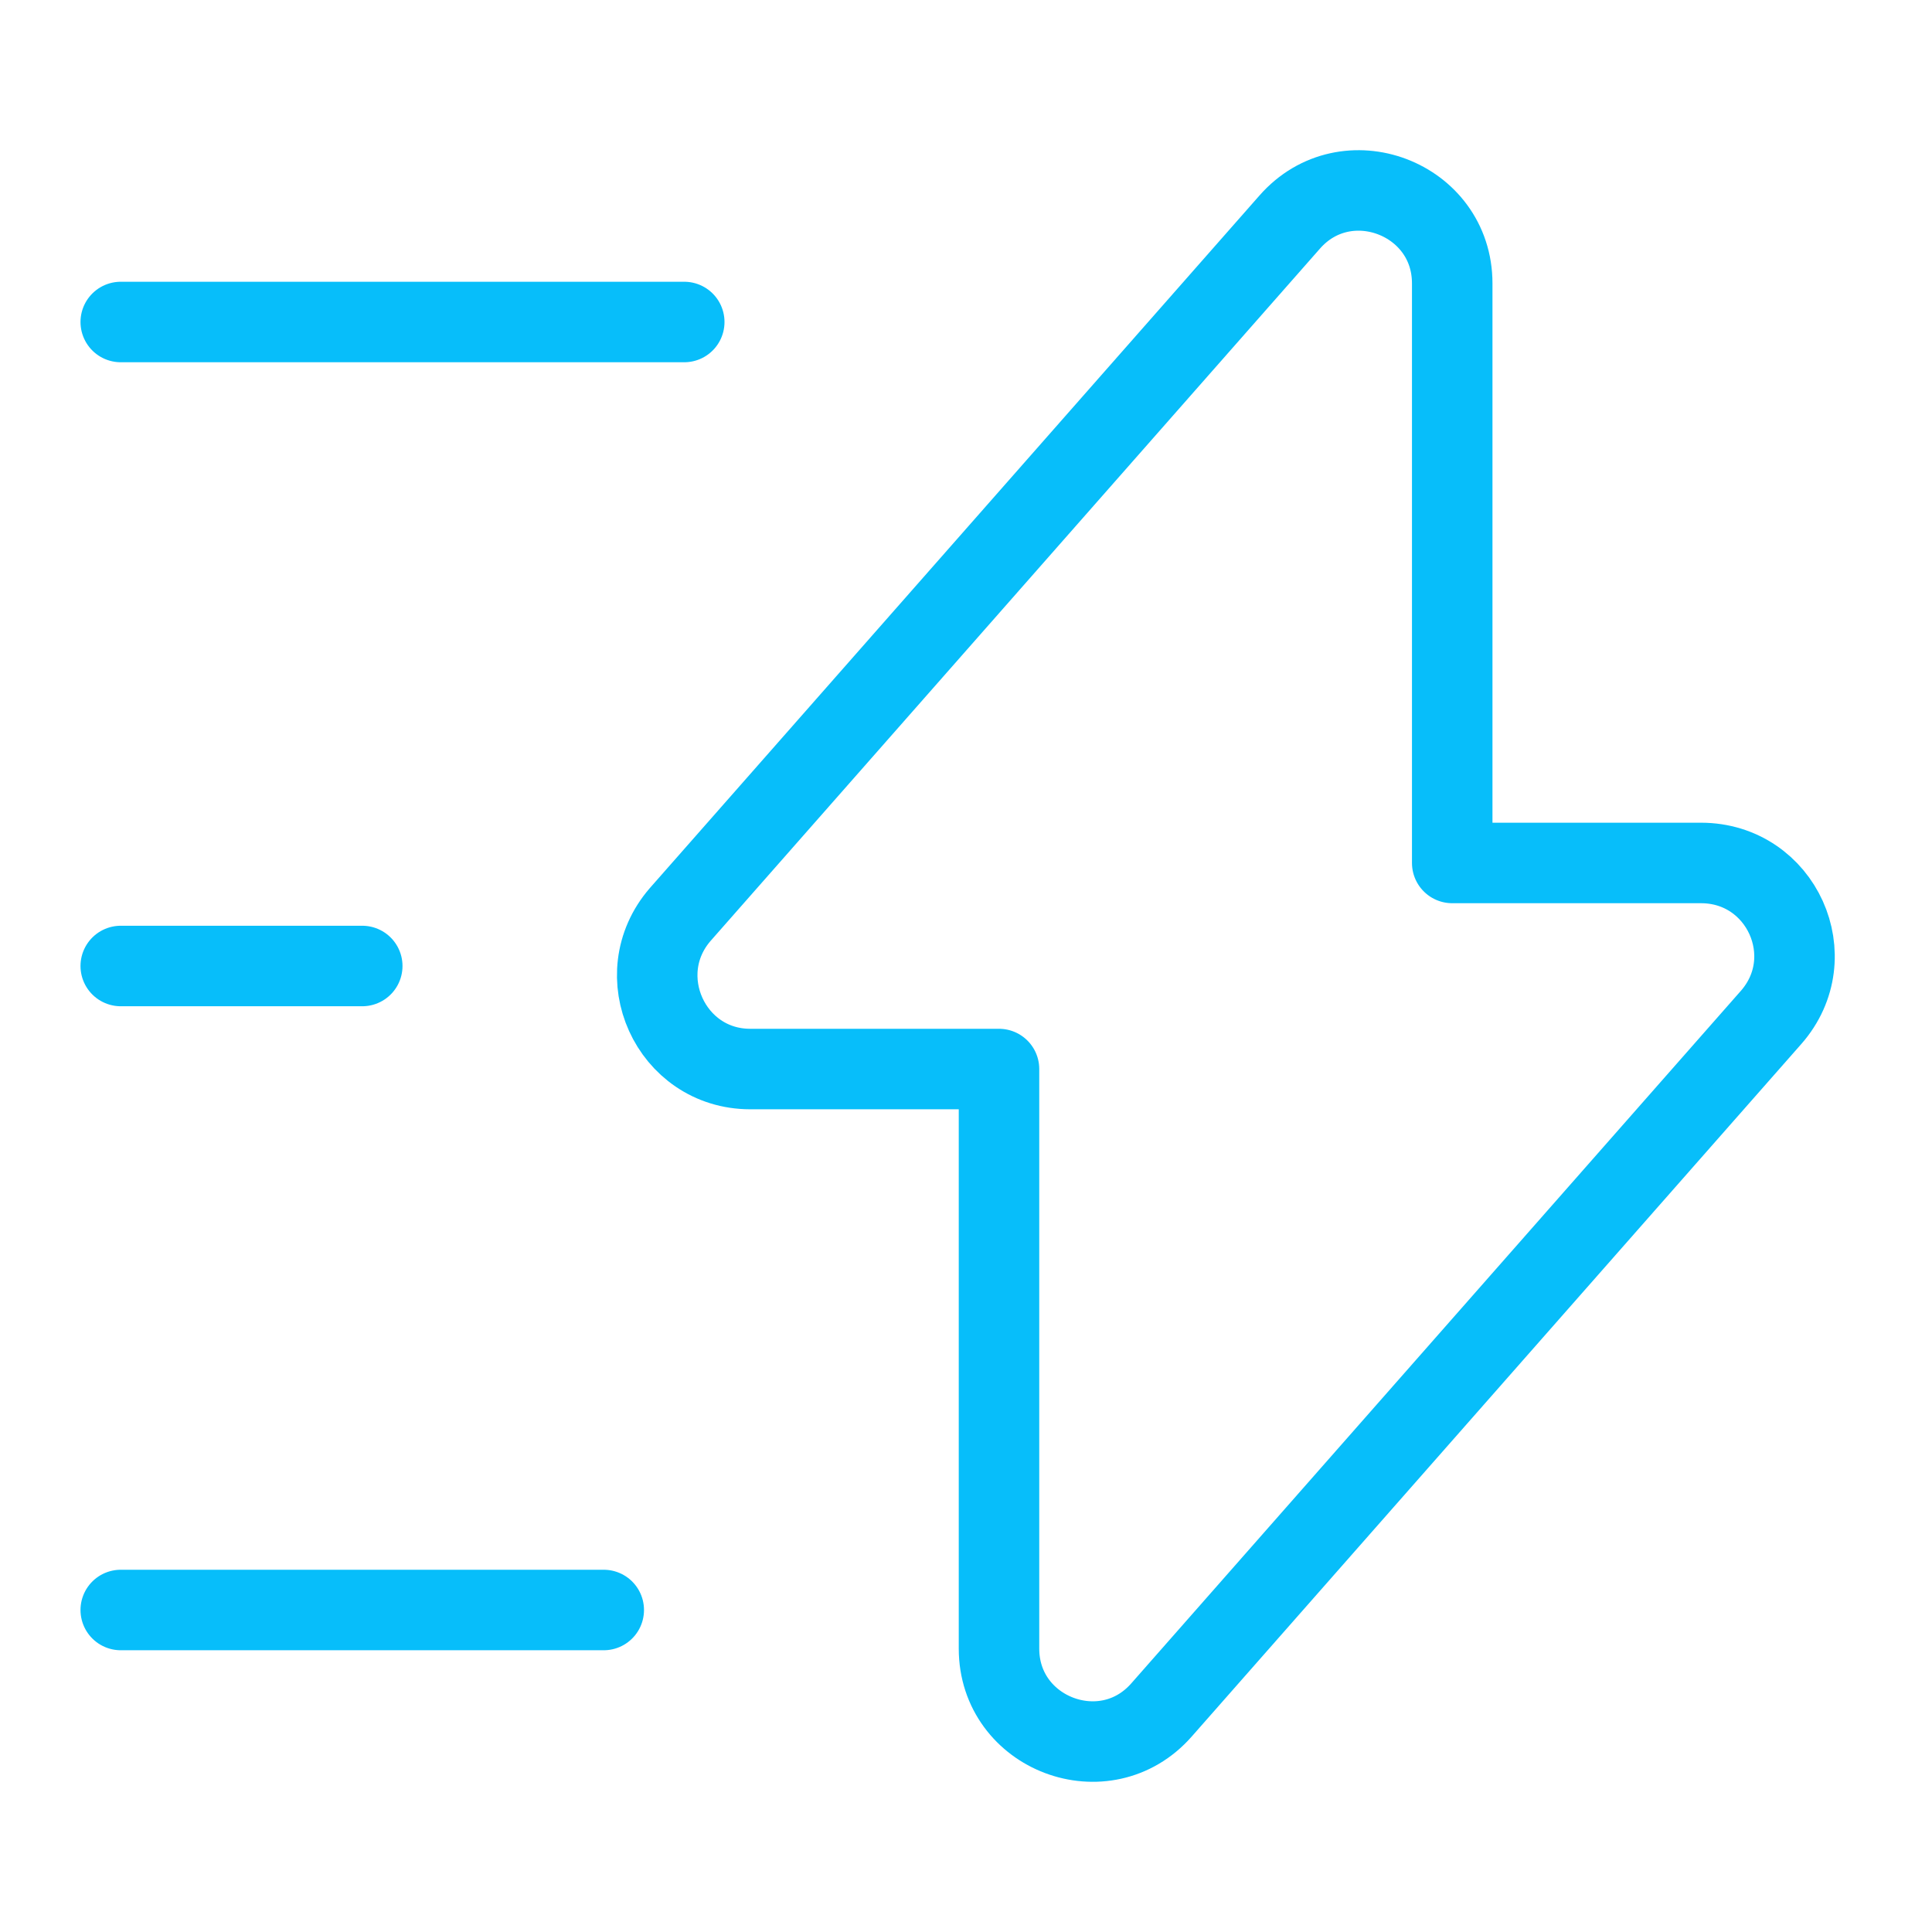 <svg width="48" height="48" viewBox="0 0 48 48" fill="none" xmlns="http://www.w3.org/2000/svg">
<path d="M18.64 26.56H24.82V40.96C24.82 43.08 27.46 44.08 28.86 42.48L44 25.28C45.32 23.78 44.26 21.44 42.26 21.44H36.08V7.04C36.08 4.92 33.44 3.92 32.04 5.52L16.9 22.72C15.6 24.22 16.66 26.56 18.64 26.56Z" stroke="#07BEFA" stroke-width="2" stroke-miterlimit="10" stroke-linecap="round" stroke-linejoin="round"/>
<path d="M17 8H3" stroke="#07BEFA" stroke-width="2" stroke-miterlimit="10" stroke-linecap="round" stroke-linejoin="round"/>
<path d="M15 40H3" stroke="#07BEFA" stroke-width="2" stroke-miterlimit="10" stroke-linecap="round" stroke-linejoin="round"/>
<path d="M9 24H3" stroke="#07BEFA" stroke-width="2" stroke-miterlimit="10" stroke-linecap="round" stroke-linejoin="round"/>
</svg>
